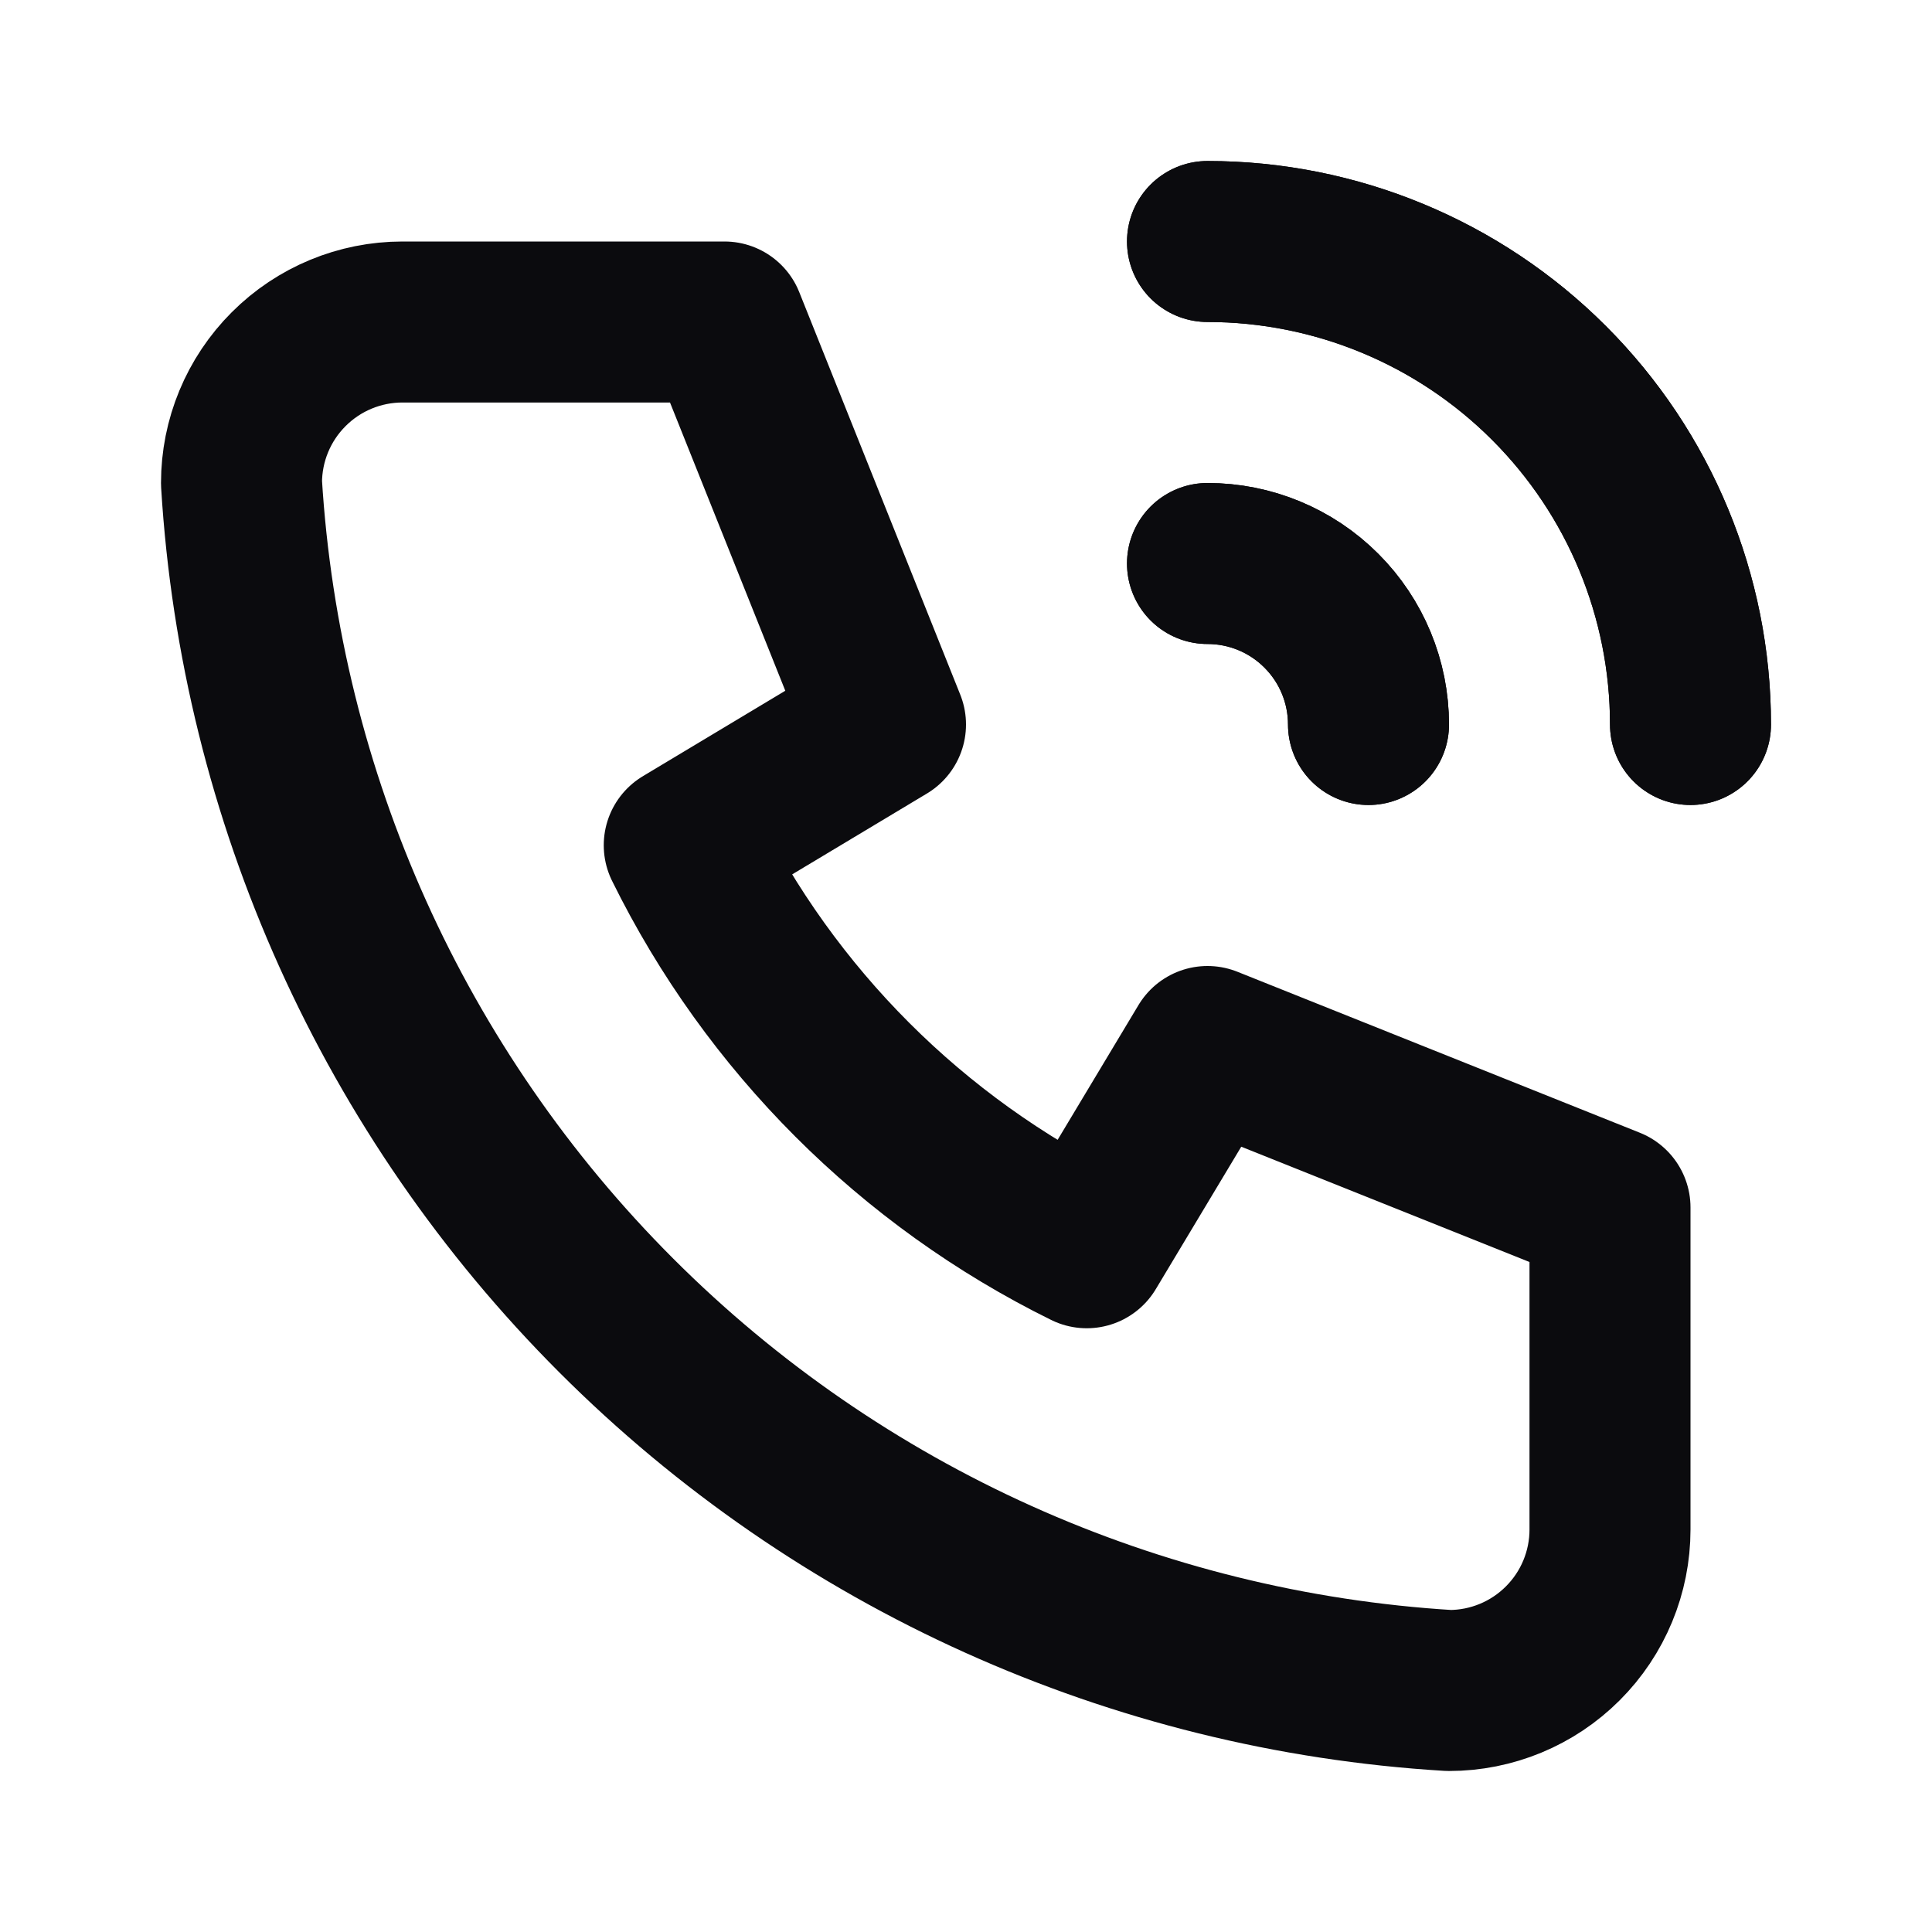 <?xml version="1.0" encoding="UTF-8"?> <svg xmlns="http://www.w3.org/2000/svg" width="48" height="48" viewBox="0 0 48 48" fill="none"><g id="Frame"><path id="Vector" d="M30 14C31.061 14 32.078 14.421 32.828 15.172C33.579 15.922 34 16.939 34 18M30 6C33.183 6 36.235 7.264 38.485 9.515C40.736 11.765 42 14.817 42 18M10 8H18L22 18L17 21C19.142 25.343 22.657 28.858 27 31L30 26L40 30V38C40 39.061 39.579 40.078 38.828 40.828C38.078 41.579 37.061 42 36 42C28.198 41.526 20.84 38.213 15.314 32.686C9.787 27.16 6.474 19.802 6 12C6 10.939 6.421 9.922 7.172 9.172C7.922 8.421 8.939 8 10 8Z" stroke="#0B0B0E" stroke-width="4" stroke-linecap="round" stroke-linejoin="round"></path><path id="Vector_2" d="M30 14C31.061 14 32.078 14.421 32.828 15.172C33.579 15.922 34 16.939 34 18M30 6C33.183 6 36.235 7.264 38.485 9.515C40.736 11.765 42 14.817 42 18" stroke="#0B0B0E" stroke-width="4" stroke-linecap="round" stroke-linejoin="round"></path></g></svg> 